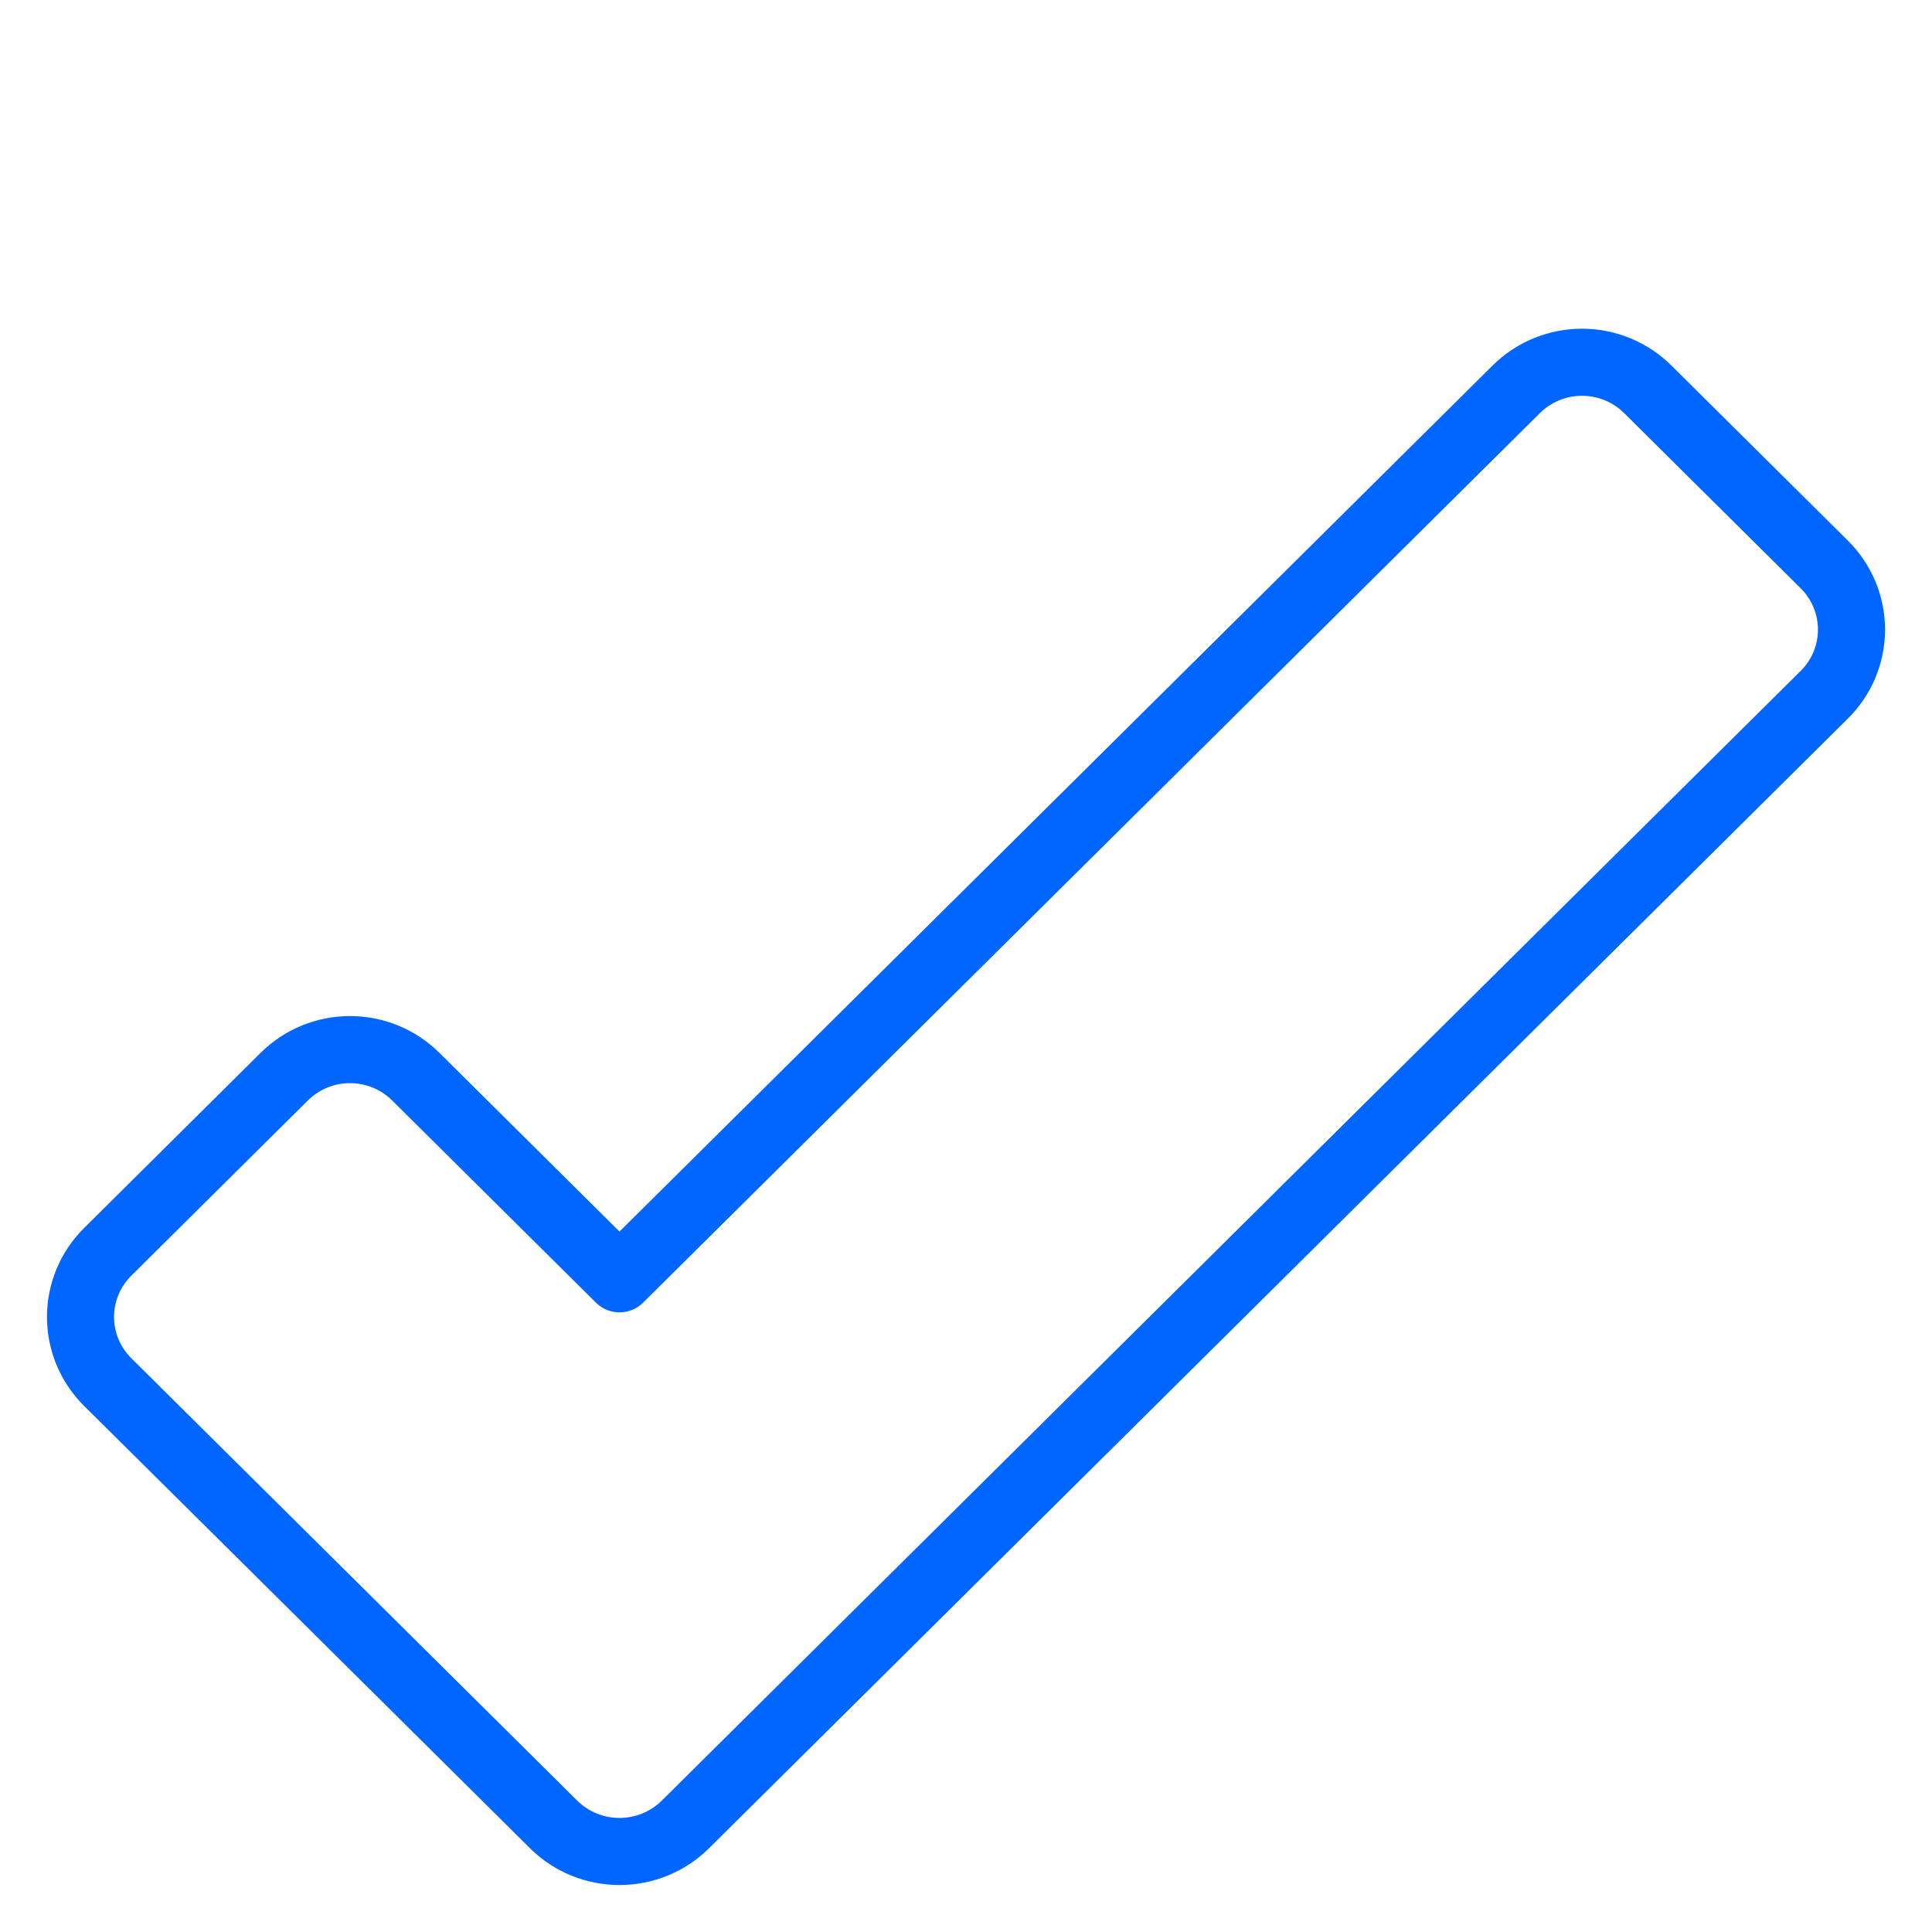<svg width="72" height="72" viewBox="0 0 72 72" fill="none" xmlns="http://www.w3.org/2000/svg">
<path d="M4.016 46.65C3.694 46.968 3.438 47.347 3.264 47.764C3.09 48.181 3 48.627 3 49.079C3 49.53 3.09 49.977 3.264 50.394C3.438 50.81 3.694 51.189 4.016 51.508L20.636 67.996C21.287 68.639 22.168 69 23.087 69C24.006 69 24.887 68.639 25.538 67.996L67.984 25.892C68.306 25.574 68.562 25.195 68.736 24.778C68.91 24.361 69 23.914 69 23.463C69 23.012 68.91 22.565 68.736 22.148C68.562 21.731 68.306 21.353 67.984 21.034L61.407 14.508C61.086 14.188 60.703 13.935 60.283 13.762C59.862 13.589 59.412 13.5 58.957 13.5C58.501 13.5 58.051 13.589 57.63 13.762C57.21 13.935 56.828 14.188 56.506 14.508L23.087 47.657L15.494 40.123C15.172 39.804 14.79 39.55 14.37 39.377C13.949 39.205 13.499 39.116 13.043 39.116C12.588 39.116 12.137 39.205 11.717 39.377C11.296 39.55 10.915 39.804 10.593 40.123L4.016 46.65Z" stroke="#0066FF" stroke-width="2.5" stroke-linecap="round" stroke-linejoin="round"/>
</svg>
